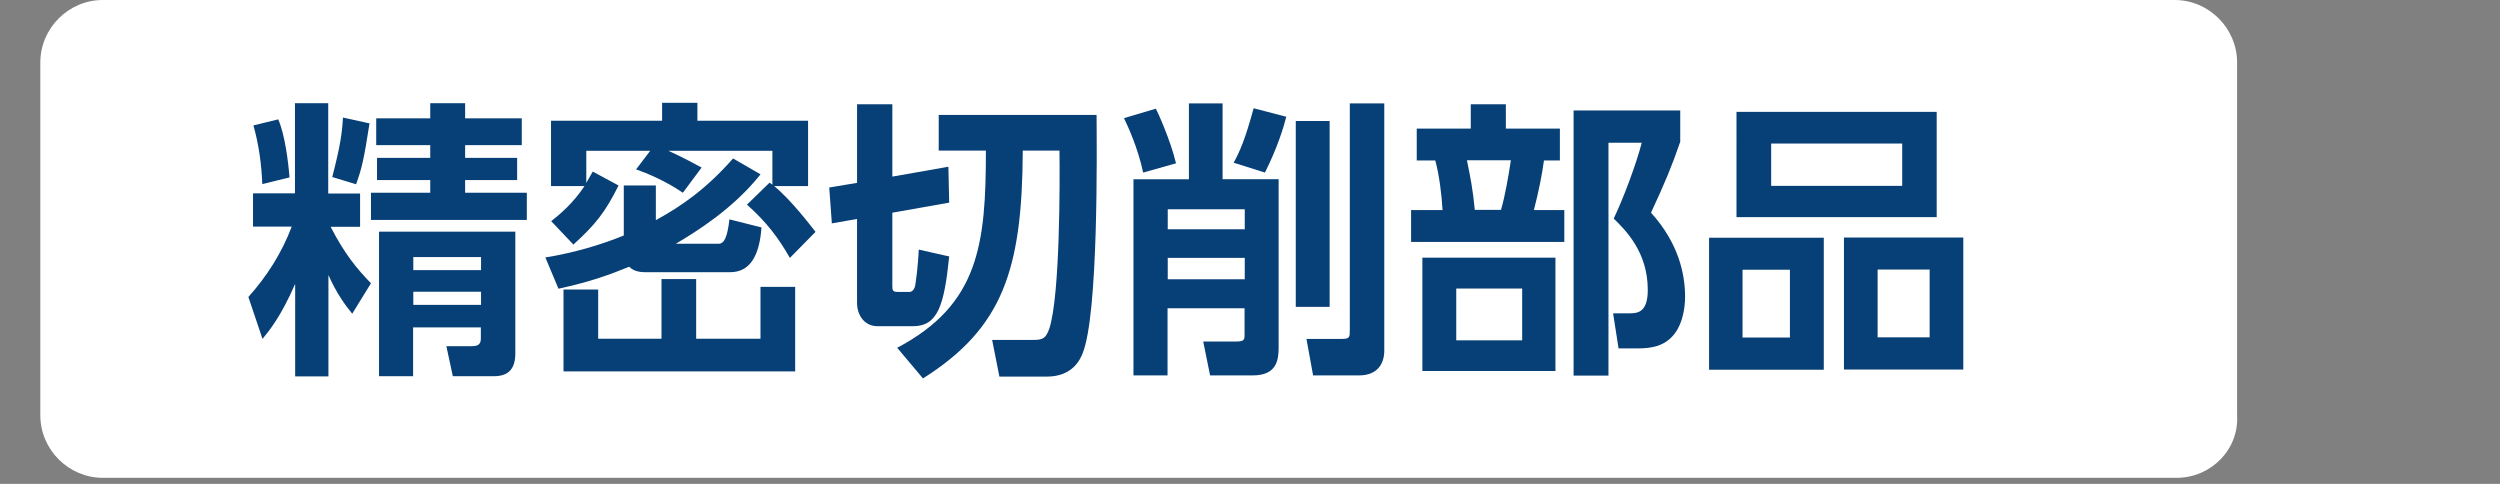 <?xml version="1.0" encoding="UTF-8"?><svg id="a" xmlns="http://www.w3.org/2000/svg" viewBox="0 0 124 24"><rect x="0" y="0" width="124" height="24" fill="#808080" stroke="none"/><path d="M107.96,23.7H5.1c-1.7,0-3.1-1.4-3.1-3.1V3.1C2,1.4,3.4,0,5.1,0H107.86C109.56,0,110.96,1.4,110.96,3.1V20.6c.1,1.7-1.3,3.1-3,3.1Z" style="fill:#fff;"/><g><path d="M14.63,14.1c-.69,1.59-1.28,2.31-1.61,2.71l-.7-2.08c.92-1.03,1.65-2.17,2.15-3.49h-1.92v-1.65h2.08V5.12h1.65v4.48h1.58v1.65h-1.46c.69,1.35,1.32,2.1,2,2.8l-.93,1.51c-.37-.46-.76-.98-1.18-1.92v5.03h-1.65v-4.56Zm-.83-8.18c.33,.75,.5,2.11,.56,2.88l-1.35,.33c-.04-.99-.17-1.95-.44-2.91l1.23-.3Zm4.53,.19c-.29,1.87-.4,2.29-.67,3.03l-1.18-.36c.4-1.55,.49-2.19,.53-2.95l1.32,.29Zm3-.99h1.74v.75h2.81v1.33h-2.81v.63h2.58v1.1h-2.58v.63h3.06v1.35h-7.73v-1.35h2.94v-.63h-2.64v-1.1h2.64v-.63h-2.68v-1.33h2.68v-.75Zm4.23,6.37v6.04c0,.72-.3,1.13-1.06,1.13h-2.04l-.32-1.49h1.26c.26,0,.45-.06,.45-.37v-.56h-3.36v2.42h-1.69v-7.17h6.76Zm-5.06,1.26v.65h3.36v-.65h-3.36Zm0,1.72v.65h3.36v-.65h-3.36Z" style="fill:#073f77;"/><path d="M37.72,8.65c-1.36,1.71-3.17,2.83-4.2,3.44h2.12c.3,0,.44-.37,.54-1.21l1.59,.4c-.1,1.39-.56,2.22-1.55,2.22h-4.25c-.26,0-.56-.06-.76-.27-.92,.37-1.85,.73-3.51,1.09l-.65-1.55c1.42-.23,2.77-.63,3.89-1.09v-2.48h1.59v1.72c1.28-.7,2.5-1.55,3.83-3.06l1.35,.78Zm1.45,4.13c-.54-.95-1.13-1.75-2.12-2.63l1.12-1.09,.14,.1v-1.68h-5.16c.16,.07,.73,.33,1.65,.83l-.93,1.25c-.86-.59-1.76-.96-2.32-1.16l.7-.92h-3.17v1.59c.13-.23,.19-.33,.32-.56l1.28,.69c-.66,1.33-1.16,1.95-2.24,2.93l-1.1-1.16c.43-.34,1.08-.88,1.65-1.74h-1.66v-3.24h5.51v-.89h1.75v.89h5.49v3.24h-1.68c.85,.7,1.79,1.94,2.05,2.27l-1.26,1.28Zm.27,5.64h-11.49v-4.06h1.72v2.44h3.14v-2.96h1.72v2.96h3.19v-2.57h1.72v4.19Z" style="fill:#073f77;"/><path d="M42.51,10.86l-1.25,.22-.13-1.78,1.38-.23v-3.9h1.75v3.59l2.78-.49,.04,1.78-2.82,.5v3.63c0,.24,.03,.3,.29,.3h.56c.22,0,.29-.29,.3-.42,.11-.69,.16-1.59,.16-1.68l1.51,.34c-.25,2.47-.58,3.46-1.8,3.46h-1.75c-.65,0-1.02-.54-1.02-1.16v-4.16Zm4.06-5.16h7.82c.01,1.71,.1,9.86-.69,11.82-.11,.27-.47,1.16-1.78,1.16h-2.35l-.36-1.82h1.98c.46,0,.67-.01,.86-.57,.53-1.66,.52-7.26,.5-8.82h-1.82c-.03,5.9-.98,8.79-4.95,11.3l-1.28-1.52c4.06-2.14,4.4-5.14,4.4-9.78h-2.34v-1.76Z" style="fill:#073f77;"/><path d="M57.33,5.39c.06,.1,.73,1.56,1,2.71l-1.63,.46c-.26-1.23-.75-2.28-.95-2.7l1.58-.47Zm1.65-.26h1.66v3.76h2.78v8.35c0,.64-.11,1.38-1.28,1.38h-2.12l-.34-1.68h1.59c.43,0,.46-.07,.46-.33v-1.32h-3.82v3.33h-1.69V8.89h2.75v-3.76Zm-1.06,5.25v.99h3.82v-.99h-3.82Zm0,2.41v1.06h3.82v-1.06h-3.82Zm5.88-7c-.14,.55-.45,1.56-1.06,2.77l-1.55-.49c.3-.55,.57-1.15,.99-2.7l1.62,.42Zm.47,9.42V6h1.68V15.22h-1.68Zm2.68-10.08h1.71v12.27c0,.59-.3,1.22-1.25,1.22h-2.28l-.33-1.81h1.76c.39,0,.39-.1,.39-.42V5.13Z" style="fill:#073f77;"/><path d="M72.95,6.38v-1.21h1.74v1.21h2.68v1.58h-.79c-.09,.69-.27,1.58-.5,2.46h1.51v1.58h-7.6v-1.58h1.56c-.04-.75-.17-1.78-.36-2.46h-.92v-1.58h2.68Zm4.2,12.02h-6.6v-5.62h6.6v5.62Zm-1.65-4.09h-3.27v2.57h3.27v-2.57Zm-1.05-3.9c.21-.73,.37-1.67,.49-2.46h-2.18c.17,.83,.3,1.48,.39,2.46h1.31Zm3.6,8.22V5.48h5.29v1.55c-.43,1.25-.75,2.01-1.45,3.52,1.35,1.49,1.69,3.01,1.69,4.17,0,.57-.13,1.54-.76,2.09-.37,.33-.87,.47-1.55,.47h-.99l-.27-1.74h.83c.4,0,.89-.06,.89-1.16,0-1.89-1.11-2.97-1.69-3.54,.46-.95,1.13-2.73,1.39-3.76h-1.65v11.55h-1.73Z" style="fill:#073f77;"/><path d="M90.46,11.79v6.55h-5.69v-6.55h5.69Zm5.6-6.24v5.22h-9.93V5.55h9.93Zm-9.63,7.83v3.36h2.35v-3.36h-2.35Zm1.42-6.26v2.1h6.5v-2.1h-6.5Zm9.53,4.66v6.55h-5.92v-6.55h5.92Zm-4.25,1.59v3.36h2.58v-3.36h-2.58Z" style="fill:#073f77;"/></g></svg>